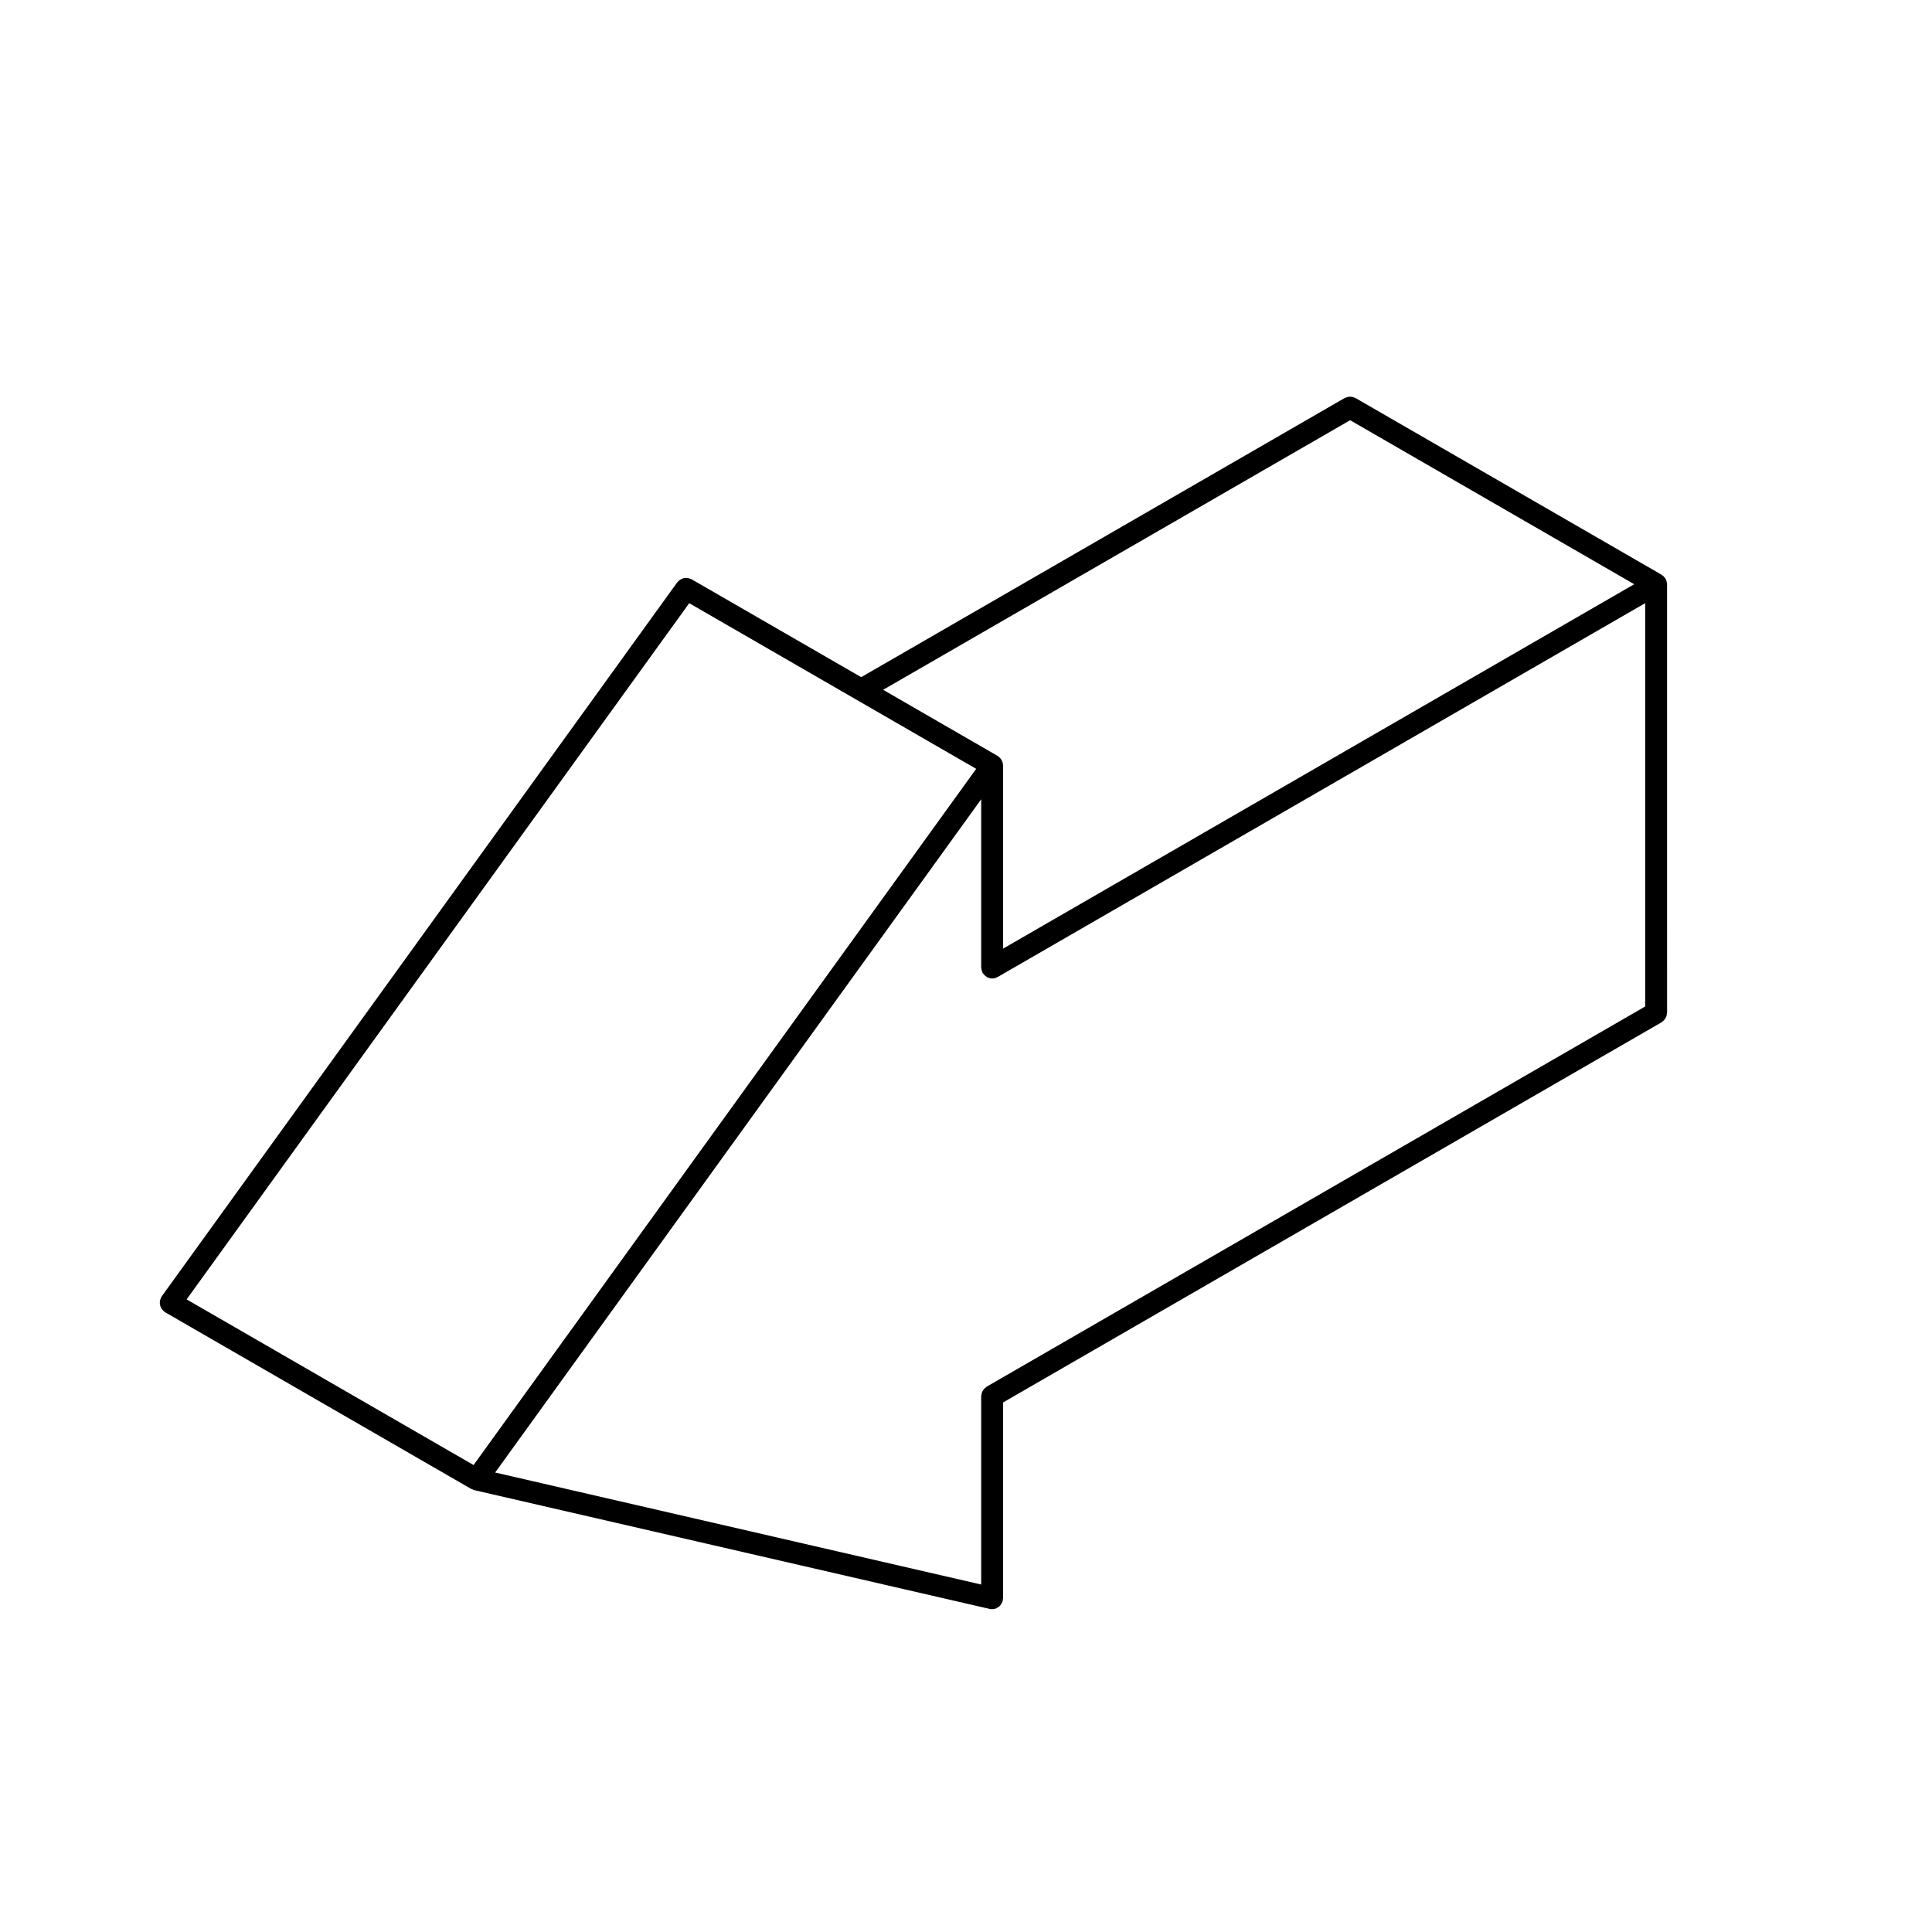 <?xml version="1.0" encoding="UTF-8"?>
<!-- Uploaded to: ICON Repo, www.iconrepo.com, Generator: ICON Repo Mixer Tools -->
<svg fill="#000000" width="800px" height="800px" version="1.1" viewBox="144 144 512 512" xmlns="http://www.w3.org/2000/svg">
 <path d="m186.41 489.85c0.039 0.188 0.117 0.359 0.195 0.527 0.07 0.168 0.133 0.328 0.23 0.484 0.109 0.16 0.262 0.297 0.406 0.438 0.102 0.102 0.16 0.215 0.281 0.309 0.031 0.02 0.07 0.012 0.102 0.035 0.055 0.035 0.09 0.098 0.145 0.125l81.098 46.812c0.082 0.051 0.176 0.035 0.258 0.07 0.18 0.086 0.336 0.203 0.539 0.246l136.61 31.484c0.215 0.055 0.434 0.074 0.648 0.074h0.004c0.363 0 0.715-0.082 1.043-0.207 0.109-0.051 0.211-0.117 0.316-0.176 0.203-0.105 0.395-0.227 0.562-0.379 0.102-0.09 0.176-0.191 0.266-0.297 0.137-0.16 0.258-0.332 0.352-0.523 0.07-0.133 0.121-0.262 0.172-0.402 0.031-0.09 0.09-0.168 0.105-0.262 0.023-0.109 0-0.223 0.012-0.332 0.016-0.105 0.066-0.207 0.066-0.316l0.008-51.895 174.51-100.75c0.105-0.066 0.172-0.168 0.273-0.238 0.16-0.125 0.316-0.246 0.449-0.398 0.121-0.141 0.211-0.297 0.309-0.453s0.176-0.316 0.242-0.492c0.066-0.195 0.098-0.387 0.117-0.59 0.016-0.117 0.07-0.227 0.07-0.344l-0.008-113.58c0-0.059-0.031-0.105-0.035-0.168-0.004-0.125-0.023-0.25-0.051-0.379-0.023-0.133-0.059-0.262-0.105-0.387-0.047-0.121-0.09-0.238-0.141-0.348-0.031-0.055-0.023-0.109-0.059-0.168-0.031-0.051-0.082-0.082-0.109-0.125-0.07-0.105-0.145-0.207-0.23-0.301-0.09-0.105-0.188-0.195-0.293-0.293-0.098-0.086-0.191-0.156-0.297-0.23-0.055-0.031-0.082-0.082-0.133-0.109l-81.098-46.82c-0.105-0.066-0.23-0.07-0.344-0.117-0.18-0.082-0.363-0.152-0.559-0.188-0.188-0.039-0.363-0.039-0.551-0.039-0.18 0-0.363 0-0.543 0.035-0.203 0.039-0.379 0.117-0.57 0.195-0.105 0.051-0.227 0.051-0.328 0.109l-128.12 73.969-44.941-25.941c-0.133-0.074-0.273-0.086-0.406-0.133-0.188-0.074-0.359-0.156-0.551-0.188-0.176-0.035-0.348-0.023-0.527-0.02-0.191 0.004-0.379 0-0.57 0.039-0.176 0.039-0.328 0.109-0.492 0.18-0.176 0.082-0.352 0.141-0.516 0.25-0.16 0.105-0.293 0.258-0.43 0.395-0.105 0.105-0.227 0.172-0.312 0.293l-136.62 189.22c-0.023 0.039-0.031 0.09-0.059 0.133-0.031 0.039-0.074 0.07-0.102 0.117-0.074 0.133-0.09 0.281-0.141 0.418-0.066 0.176-0.145 0.344-0.176 0.527-0.035 0.191-0.023 0.371-0.016 0.562 0 0.191 0 0.363 0.035 0.539zm140.24-186 76.051 43.902-133.2 184.5-76.043-43.902zm253.34 106.88-174.51 100.75c-0.105 0.066-0.172 0.168-0.266 0.242-0.16 0.117-0.316 0.242-0.449 0.395-0.121 0.141-0.215 0.297-0.312 0.453-0.09 0.16-0.176 0.316-0.238 0.492-0.07 0.191-0.102 0.387-0.117 0.59-0.02 0.117-0.074 0.227-0.074 0.344v49.918l-128.8-29.684 128.8-178.41v44.598c0 0.059 0.035 0.105 0.035 0.168 0.016 0.191 0.07 0.379 0.117 0.574 0.051 0.188 0.102 0.367 0.18 0.539 0.031 0.055 0.023 0.109 0.055 0.168 0.047 0.074 0.121 0.102 0.168 0.168 0.207 0.297 0.453 0.535 0.746 0.734 0.105 0.07 0.191 0.145 0.301 0.207 0.398 0.195 0.828 0.336 1.301 0.336h0.004s0.004-0.004 0.012-0.004c0.473 0 0.906-0.141 1.301-0.348 0.047-0.02 0.102-0.012 0.137-0.035l171.61-99.086zm-78.191-155.37 75.289 43.465-167.25 96.566v-48.547c0-0.082-0.039-0.145-0.047-0.227-0.012-0.121-0.016-0.246-0.047-0.371-0.023-0.109-0.059-0.223-0.102-0.336-0.051-0.125-0.102-0.25-0.16-0.371-0.055-0.102-0.102-0.203-0.168-0.297-0.066-0.102-0.137-0.18-0.215-0.277-0.102-0.109-0.203-0.211-0.324-0.309-0.055-0.051-0.086-0.117-0.145-0.16-0.039-0.031-0.09-0.035-0.125-0.059-0.047-0.031-0.07-0.082-0.117-0.105l-30.348-17.527z"/>
</svg>